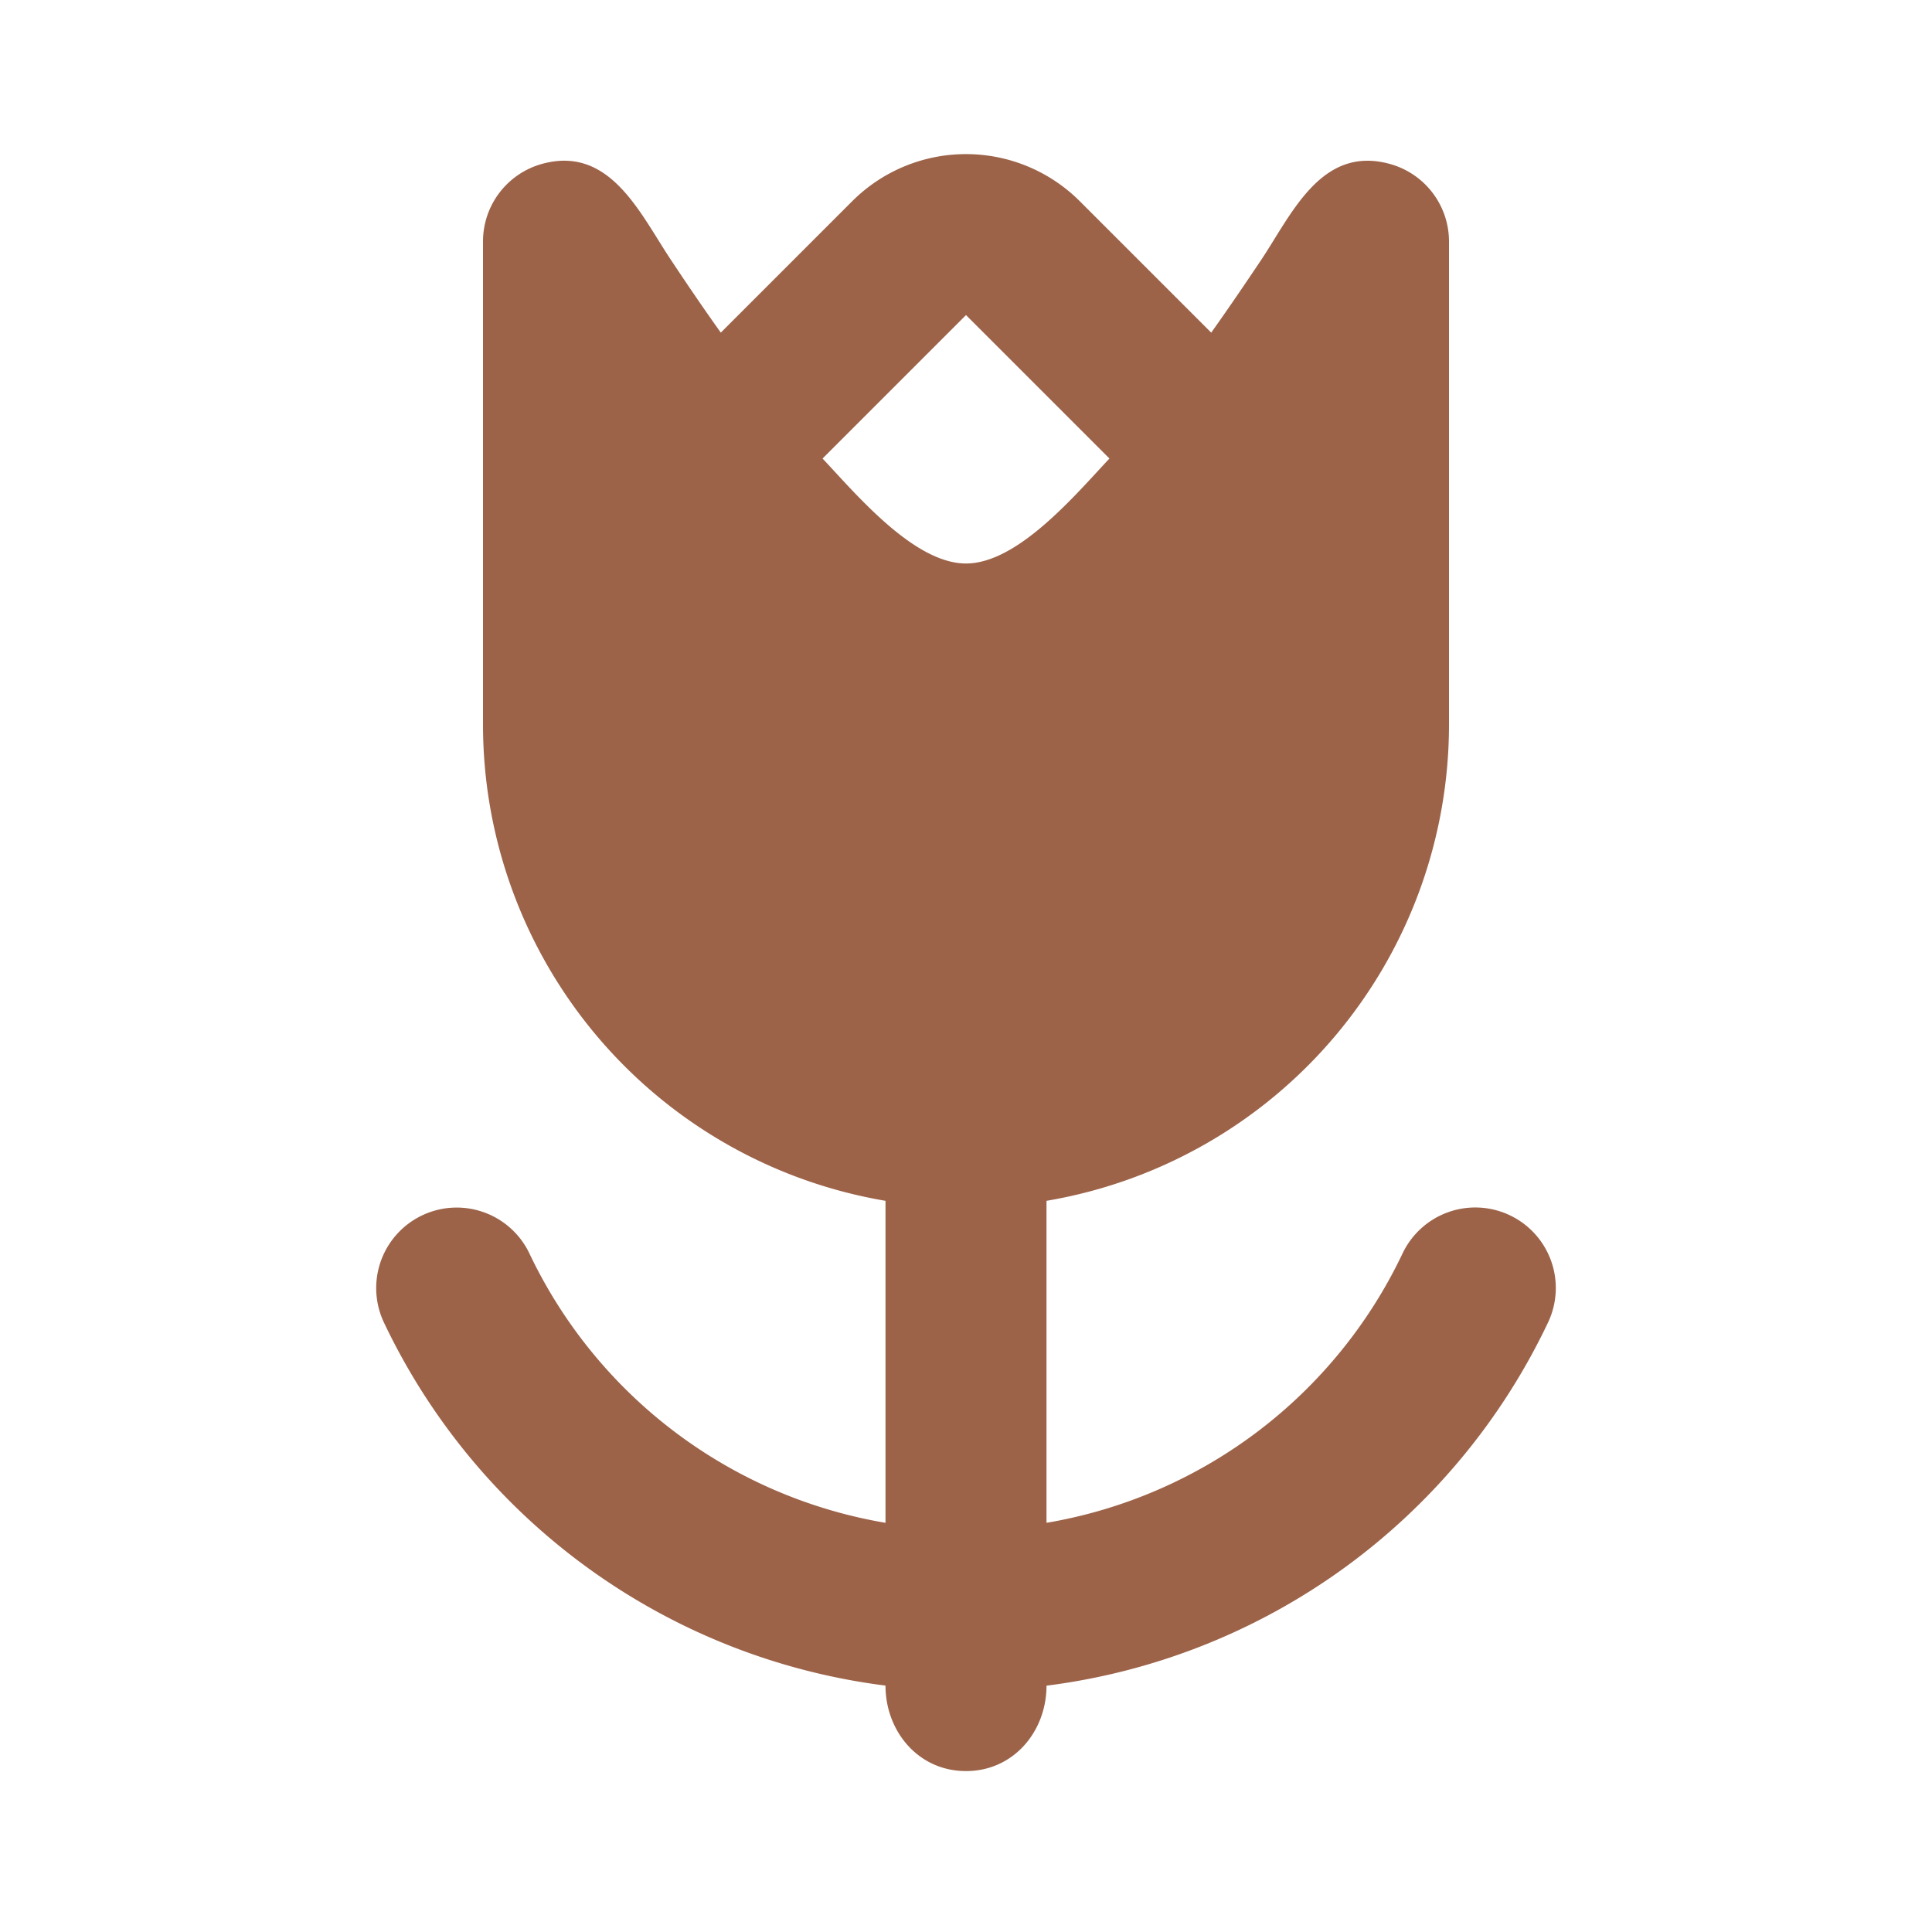 <svg xmlns="http://www.w3.org/2000/svg" width="800" height="800" viewBox="0 0 24 24"><g fill="none" fill-rule="evenodd"><path d="M24 0v24H0V0h24ZM12.593 23.258l-.011.002-.071.035-.02.004-.014-.004-.071-.035c-.01-.004-.019-.001-.024.005l-.004.01-.017.428.005.02.01.013.104.074.015.004.012-.004.104-.074.012-.016.004-.017-.017-.427c-.002-.01-.009-.017-.017-.018Zm.265-.113-.013.002-.185.093-.01.01-.003.011.018.43.005.012.008.007.201.093c.012.004.023 0 .029-.008l.004-.014-.034-.614c-.003-.012-.01-.02-.02-.022Zm-.715.002a.023.023 0 0 0-.027.006l-.006.014-.034.614c0 .012.007.02.017.024l.015-.002.201-.093.01-.008.004-.011.017-.43-.003-.012-.01-.01-.184-.092Z"/><path fill="#9C6349" d="M10.586 2.5a2 2 0 0 1 2.828 0l1.632 1.632c.214-.3.42-.604.622-.905.382-.574.748-1.426 1.599-1.19A1 1 0 0 1 18 3v6a6.002 6.002 0 0 1-5 5.917v4a6.008 6.008 0 0 0 4.423-3.346 1 1 0 1 1 1.807.858A8.007 8.007 0 0 1 13 20.94c0 .566-.407 1.061-1 1.061s-1-.495-1-1.062a8.007 8.007 0 0 1-6.23-4.509 1 1 0 0 1 1.807-.858A6.008 6.008 0 0 0 11 18.917v-4A6.002 6.002 0 0 1 6 9V3a1 1 0 0 1 .733-.964c.846-.234 1.22.621 1.6 1.19.2.302.407.606.621.906L10.586 2.5Zm-.368 3.196C10.63 6.133 11.352 7 12 7c.648 0 1.37-.867 1.782-1.304L12 3.914l-1.782 1.782Z"/></g></svg>